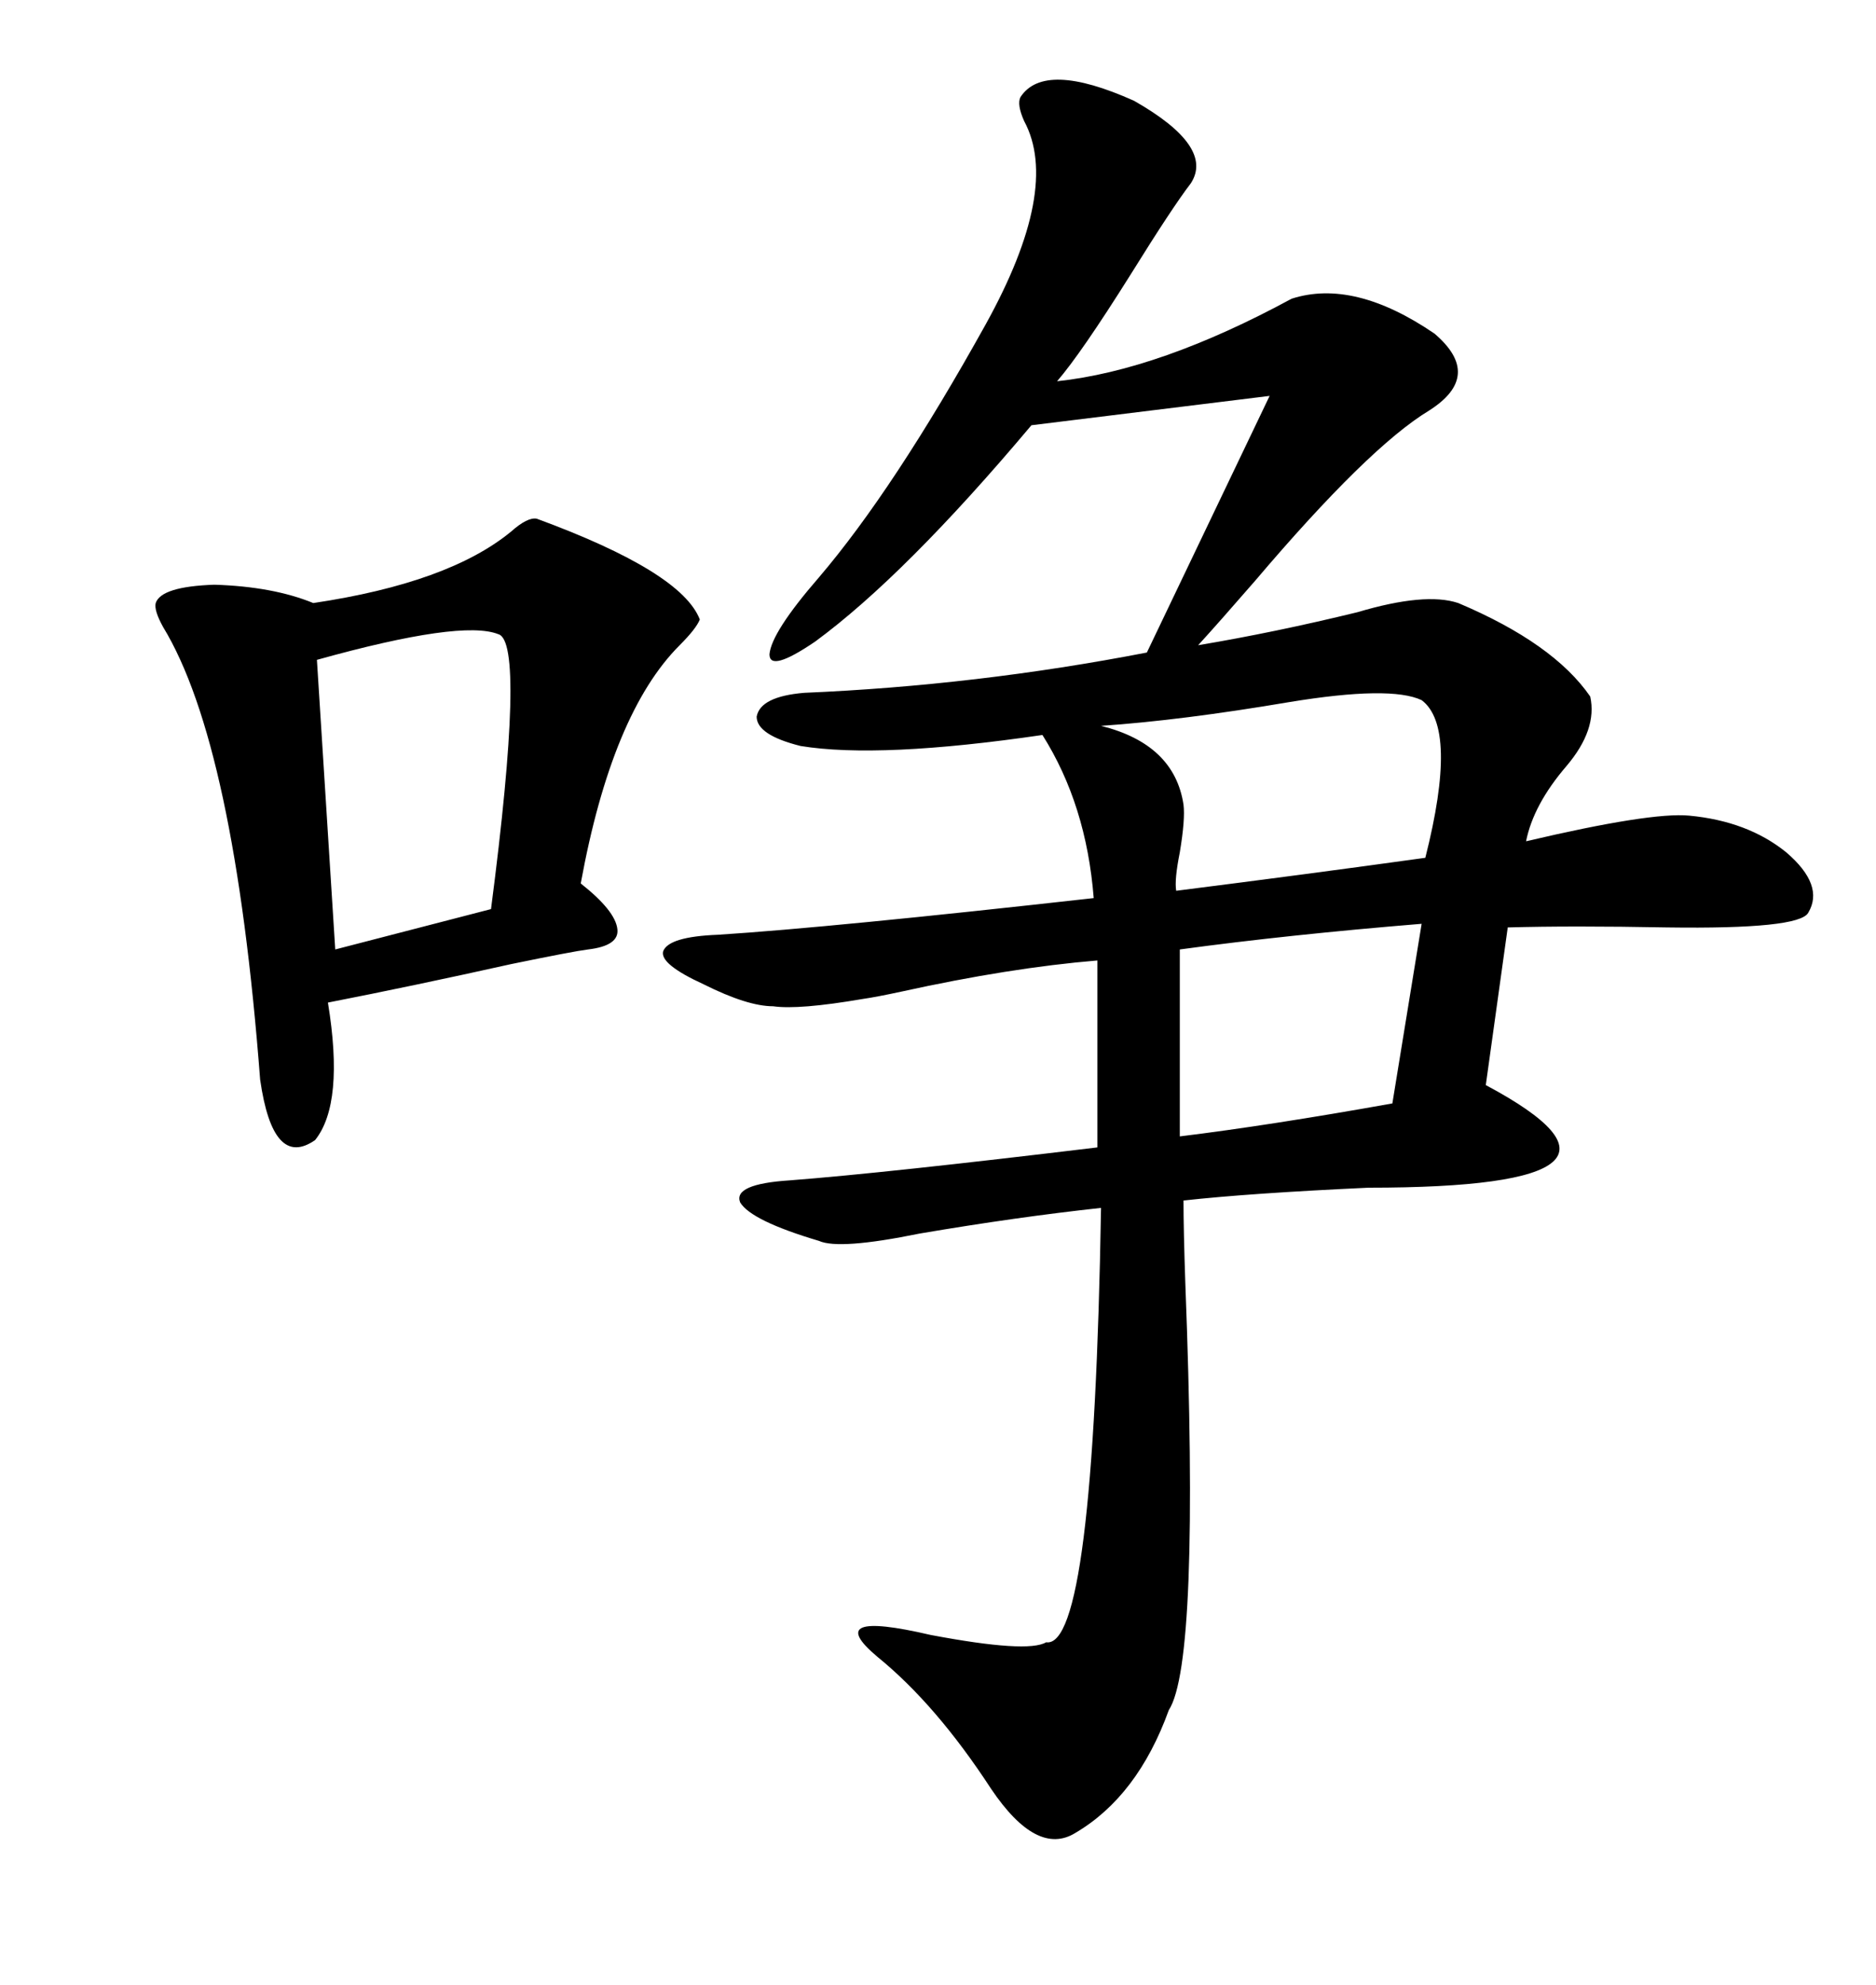 <svg xmlns="http://www.w3.org/2000/svg" xmlns:xlink="http://www.w3.org/1999/xlink" width="300" height="317.285"><path d="M190.43 29.30L190.43 29.30Q187.50 33.11 180.76 43.95L180.76 43.95Q172.85 56.54 169.04 60.94L169.04 60.94Q185.45 59.18 206.54 47.75L206.54 47.75Q216.50 44.53 229.39 53.32L229.39 53.32Q237.30 60.06 228.52 65.63L228.52 65.63Q218.85 71.48 200.68 92.87L200.68 92.87Q194.82 99.61 191.60 103.13L191.60 103.13Q203.91 101.07 217.09 97.85L217.09 97.85Q227.93 94.63 233.20 96.39L233.20 96.39Q248.44 102.83 254.30 111.33L254.30 111.33Q255.47 116.60 250.49 122.46L250.49 122.46Q245.21 128.61 244.04 134.47L244.04 134.47Q263.96 129.79 270.12 130.37L270.12 130.37Q279.49 131.25 285.64 136.23L285.64 136.23Q291.80 141.50 289.16 145.90L289.16 145.90Q287.70 148.54 266.60 148.24L266.60 148.24Q251.37 147.95 241.11 148.24L241.11 148.24L237.60 173.44Q268.36 189.84 218.85 189.84L218.85 189.84Q199.80 190.72 189.26 191.89L189.26 191.89Q189.26 196.58 189.55 205.08L189.55 205.08Q191.89 265.72 186.91 273.34L186.91 273.34Q181.93 287.11 171.97 292.97L171.97 292.97Q165.82 296.78 158.50 285.94L158.50 285.94Q149.71 272.46 140.33 264.84L140.33 264.84Q131.25 257.23 148.83 261.33L148.83 261.33Q164.36 264.26 167.29 262.50L167.29 262.50Q174.90 263.67 176.07 193.07L176.07 193.07Q162.60 194.53 147.07 197.17L147.07 197.17Q134.18 199.80 130.96 198.34L130.96 198.34Q120.12 195.12 118.36 192.19L118.36 192.19Q117.19 189.26 126.27 188.67L126.27 188.67Q141.50 187.50 175.49 183.40L175.49 183.40L175.49 153.52Q161.43 154.69 144.14 158.50L144.14 158.50Q140.04 159.38 137.99 159.67L137.99 159.67Q127.73 161.43 123.63 160.84L123.63 160.84Q119.53 160.84 112.50 157.32L112.50 157.32Q105.47 154.10 106.05 152.05L106.05 152.05Q106.93 149.71 114.84 149.41L114.84 149.41Q133.01 148.24 174.90 143.55L174.90 143.55Q173.73 128.61 166.70 117.48L166.70 117.48Q140.63 121.29 128.03 119.24L128.03 119.24Q121.00 117.48 121.00 114.55L121.00 114.55Q121.58 111.33 128.61 110.74L128.61 110.74Q156.15 109.57 183.40 104.30L183.40 104.30L203.03 63.28L164.94 67.97Q144.73 91.99 130.37 102.54L130.37 102.54Q123.05 107.52 123.05 104.59L123.05 104.59Q123.34 101.07 130.96 92.29L130.96 92.29Q142.97 78.22 157.62 51.86L157.62 51.86Q169.63 30.18 163.77 19.34L163.77 19.34Q162.60 16.70 163.18 15.53L163.18 15.53Q166.99 9.67 181.35 16.11L181.35 16.11Q194.24 23.44 190.43 29.30ZM85.84 82.91L85.84 82.91Q108.98 91.41 111.91 99.02L111.91 99.02Q111.33 100.49 108.69 103.13L108.69 103.13Q97.85 113.96 92.87 141.21L92.87 141.21Q98.44 145.61 98.73 148.54L98.73 148.54Q99.02 151.17 94.04 151.76L94.04 151.76Q91.70 152.05 81.74 154.10L81.74 154.10Q65.92 157.62 52.44 160.25L52.44 160.25Q55.08 176.37 50.39 182.23L50.39 182.23Q43.65 186.91 41.60 172.56L41.60 172.56Q37.50 118.95 26.07 100.20L26.07 100.20Q24.61 97.56 24.90 96.39L24.90 96.39Q25.78 93.75 34.28 93.46L34.28 93.46Q43.65 93.75 50.10 96.39L50.10 96.39Q71.78 93.16 81.74 84.96L81.74 84.96Q84.38 82.62 85.84 82.91ZM79.69 101.37L79.69 101.37Q73.83 99.02 50.68 105.47L50.68 105.47L53.61 151.76L78.52 145.31Q84.08 102.54 79.69 101.37ZM227.34 111.91L227.34 111.91Q222.36 109.57 206.25 112.21L206.25 112.21Q188.96 115.14 176.07 116.02L176.07 116.02Q187.79 118.95 189.26 128.61L189.26 128.61Q189.55 130.96 188.67 136.23L188.67 136.23Q187.79 140.63 188.09 142.38L188.09 142.38Q208.89 139.75 227.93 137.11L227.93 137.11Q233.20 116.31 227.34 111.91ZM222.66 176.37L227.34 147.66Q205.96 149.41 188.67 151.76L188.67 151.76L188.67 181.64Q203.03 179.88 222.66 176.37L222.66 176.37Z"/></svg>
